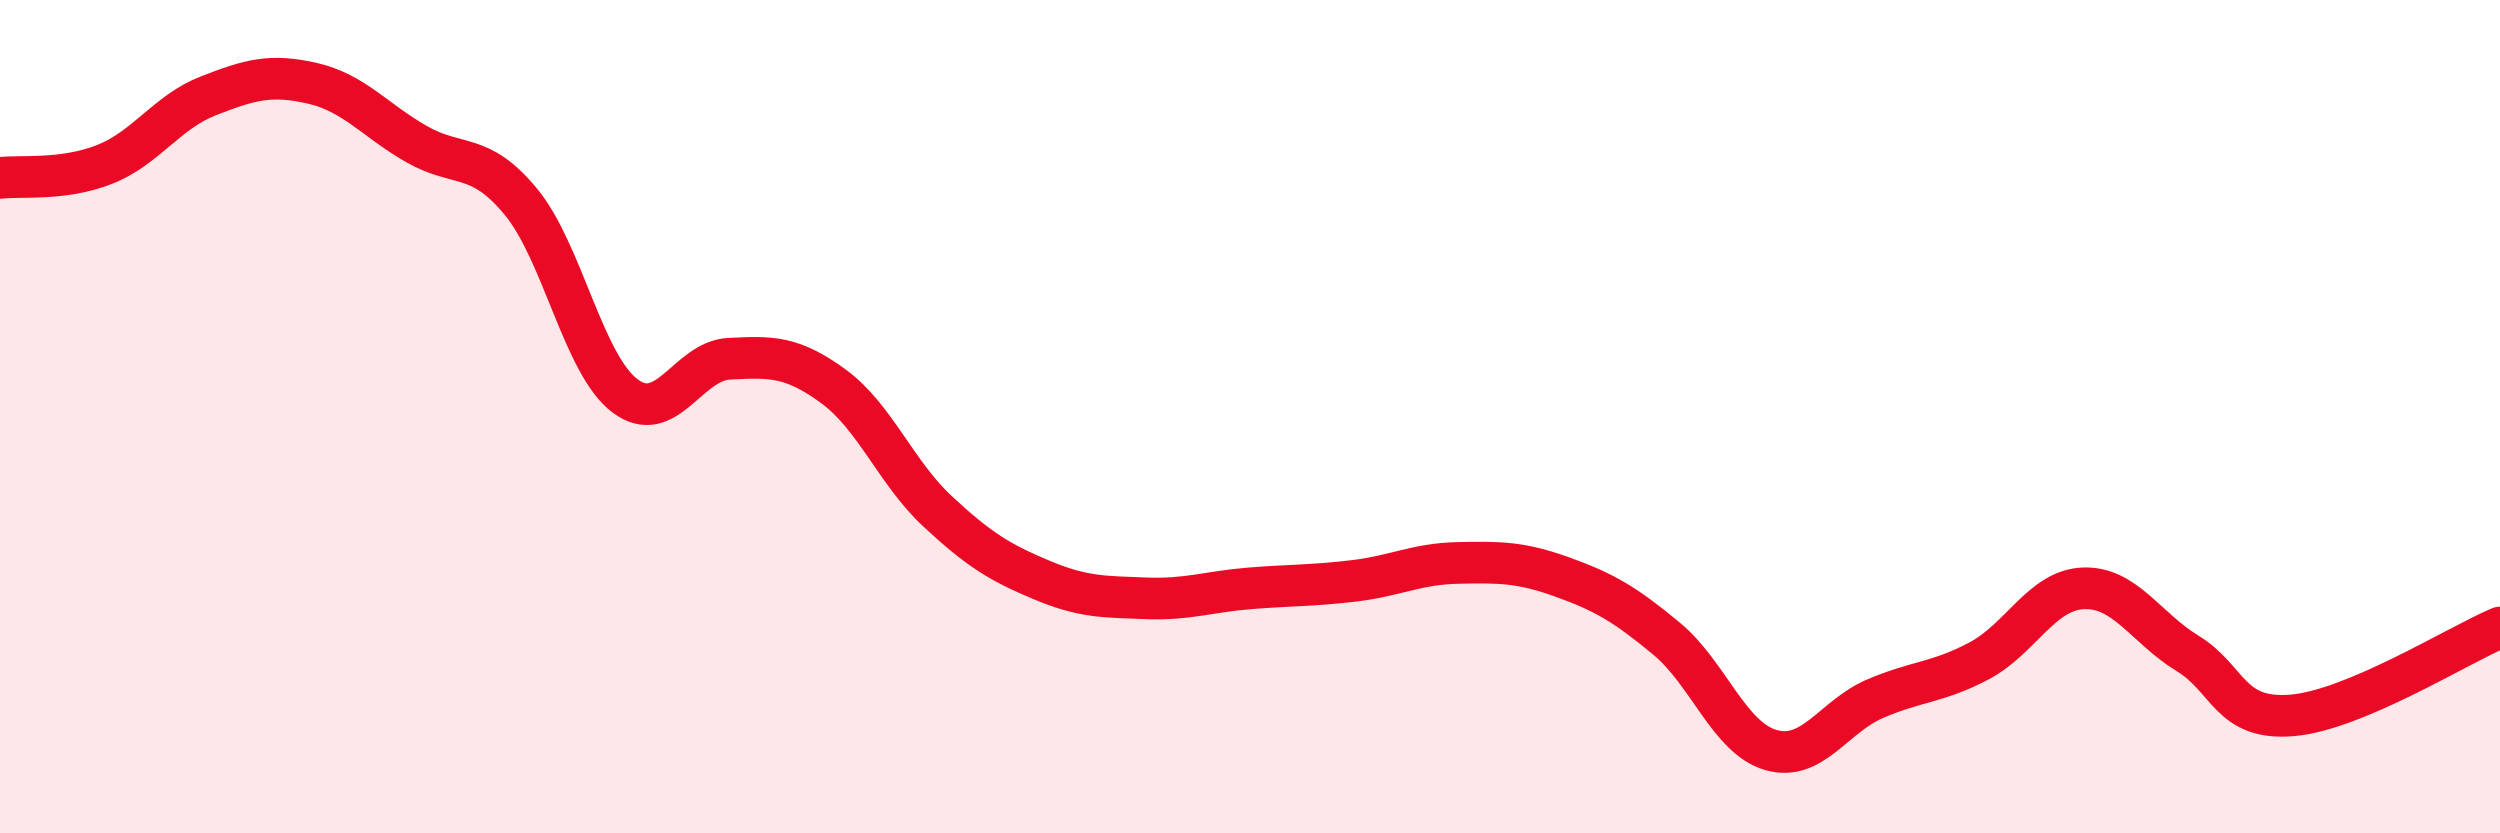 
    <svg width="60" height="20" viewBox="0 0 60 20" xmlns="http://www.w3.org/2000/svg">
      <path
        d="M 0,4.27 C 0.5,4.21 1.5,4.34 2.5,3.95 C 3.5,3.56 4,2.69 5,2.3 C 6,1.91 6.5,1.77 7.5,2 C 8.5,2.23 9,2.89 10,3.46 C 11,4.03 11.5,3.63 12.5,4.84 C 13.5,6.05 14,8.75 15,9.5 C 16,10.25 16.5,8.66 17.5,8.61 C 18.5,8.56 19,8.54 20,9.27 C 21,10 21.5,11.34 22.5,12.27 C 23.5,13.2 24,13.5 25,13.92 C 26,14.34 26.5,14.32 27.5,14.36 C 28.5,14.4 29,14.2 30,14.12 C 31,14.04 31.5,14.06 32.5,13.94 C 33.5,13.82 34,13.53 35,13.51 C 36,13.49 36.5,13.49 37.5,13.85 C 38.5,14.21 39,14.5 40,15.33 C 41,16.16 41.5,17.71 42.5,18 C 43.5,18.29 44,17.2 45,16.77 C 46,16.34 46.5,16.39 47.5,15.86 C 48.5,15.33 49,14.16 50,14.12 C 51,14.08 51.5,15.07 52.5,15.68 C 53.5,16.29 53.5,17.29 55,17.17 C 56.5,17.05 59,15.48 60,15.06L60 20L0 20Z"
        fill="#EB0A25"
        opacity="0.1"
        stroke-linecap="round"
        stroke-linejoin="round"
      />
      <path
        d="M 0,4.27 C 0.5,4.21 1.5,4.34 2.5,3.95 C 3.5,3.56 4,2.69 5,2.3 C 6,1.91 6.5,1.77 7.5,2 C 8.5,2.23 9,2.89 10,3.46 C 11,4.03 11.5,3.63 12.5,4.84 C 13.5,6.05 14,8.75 15,9.5 C 16,10.25 16.5,8.66 17.5,8.61 C 18.5,8.56 19,8.54 20,9.27 C 21,10 21.5,11.34 22.5,12.27 C 23.5,13.2 24,13.5 25,13.92 C 26,14.34 26.5,14.32 27.5,14.36 C 28.5,14.4 29,14.2 30,14.12 C 31,14.04 31.5,14.06 32.5,13.94 C 33.5,13.82 34,13.53 35,13.51 C 36,13.49 36.5,13.49 37.5,13.85 C 38.5,14.21 39,14.5 40,15.33 C 41,16.16 41.5,17.71 42.5,18 C 43.5,18.29 44,17.2 45,16.77 C 46,16.34 46.5,16.39 47.5,15.86 C 48.5,15.33 49,14.16 50,14.12 C 51,14.08 51.5,15.07 52.5,15.68 C 53.5,16.29 53.5,17.29 55,17.17 C 56.5,17.05 59,15.48 60,15.06"
        stroke="#EB0A25"
        stroke-width="1"
        fill="none"
        stroke-linecap="round"
        stroke-linejoin="round"
      />
    </svg>
  